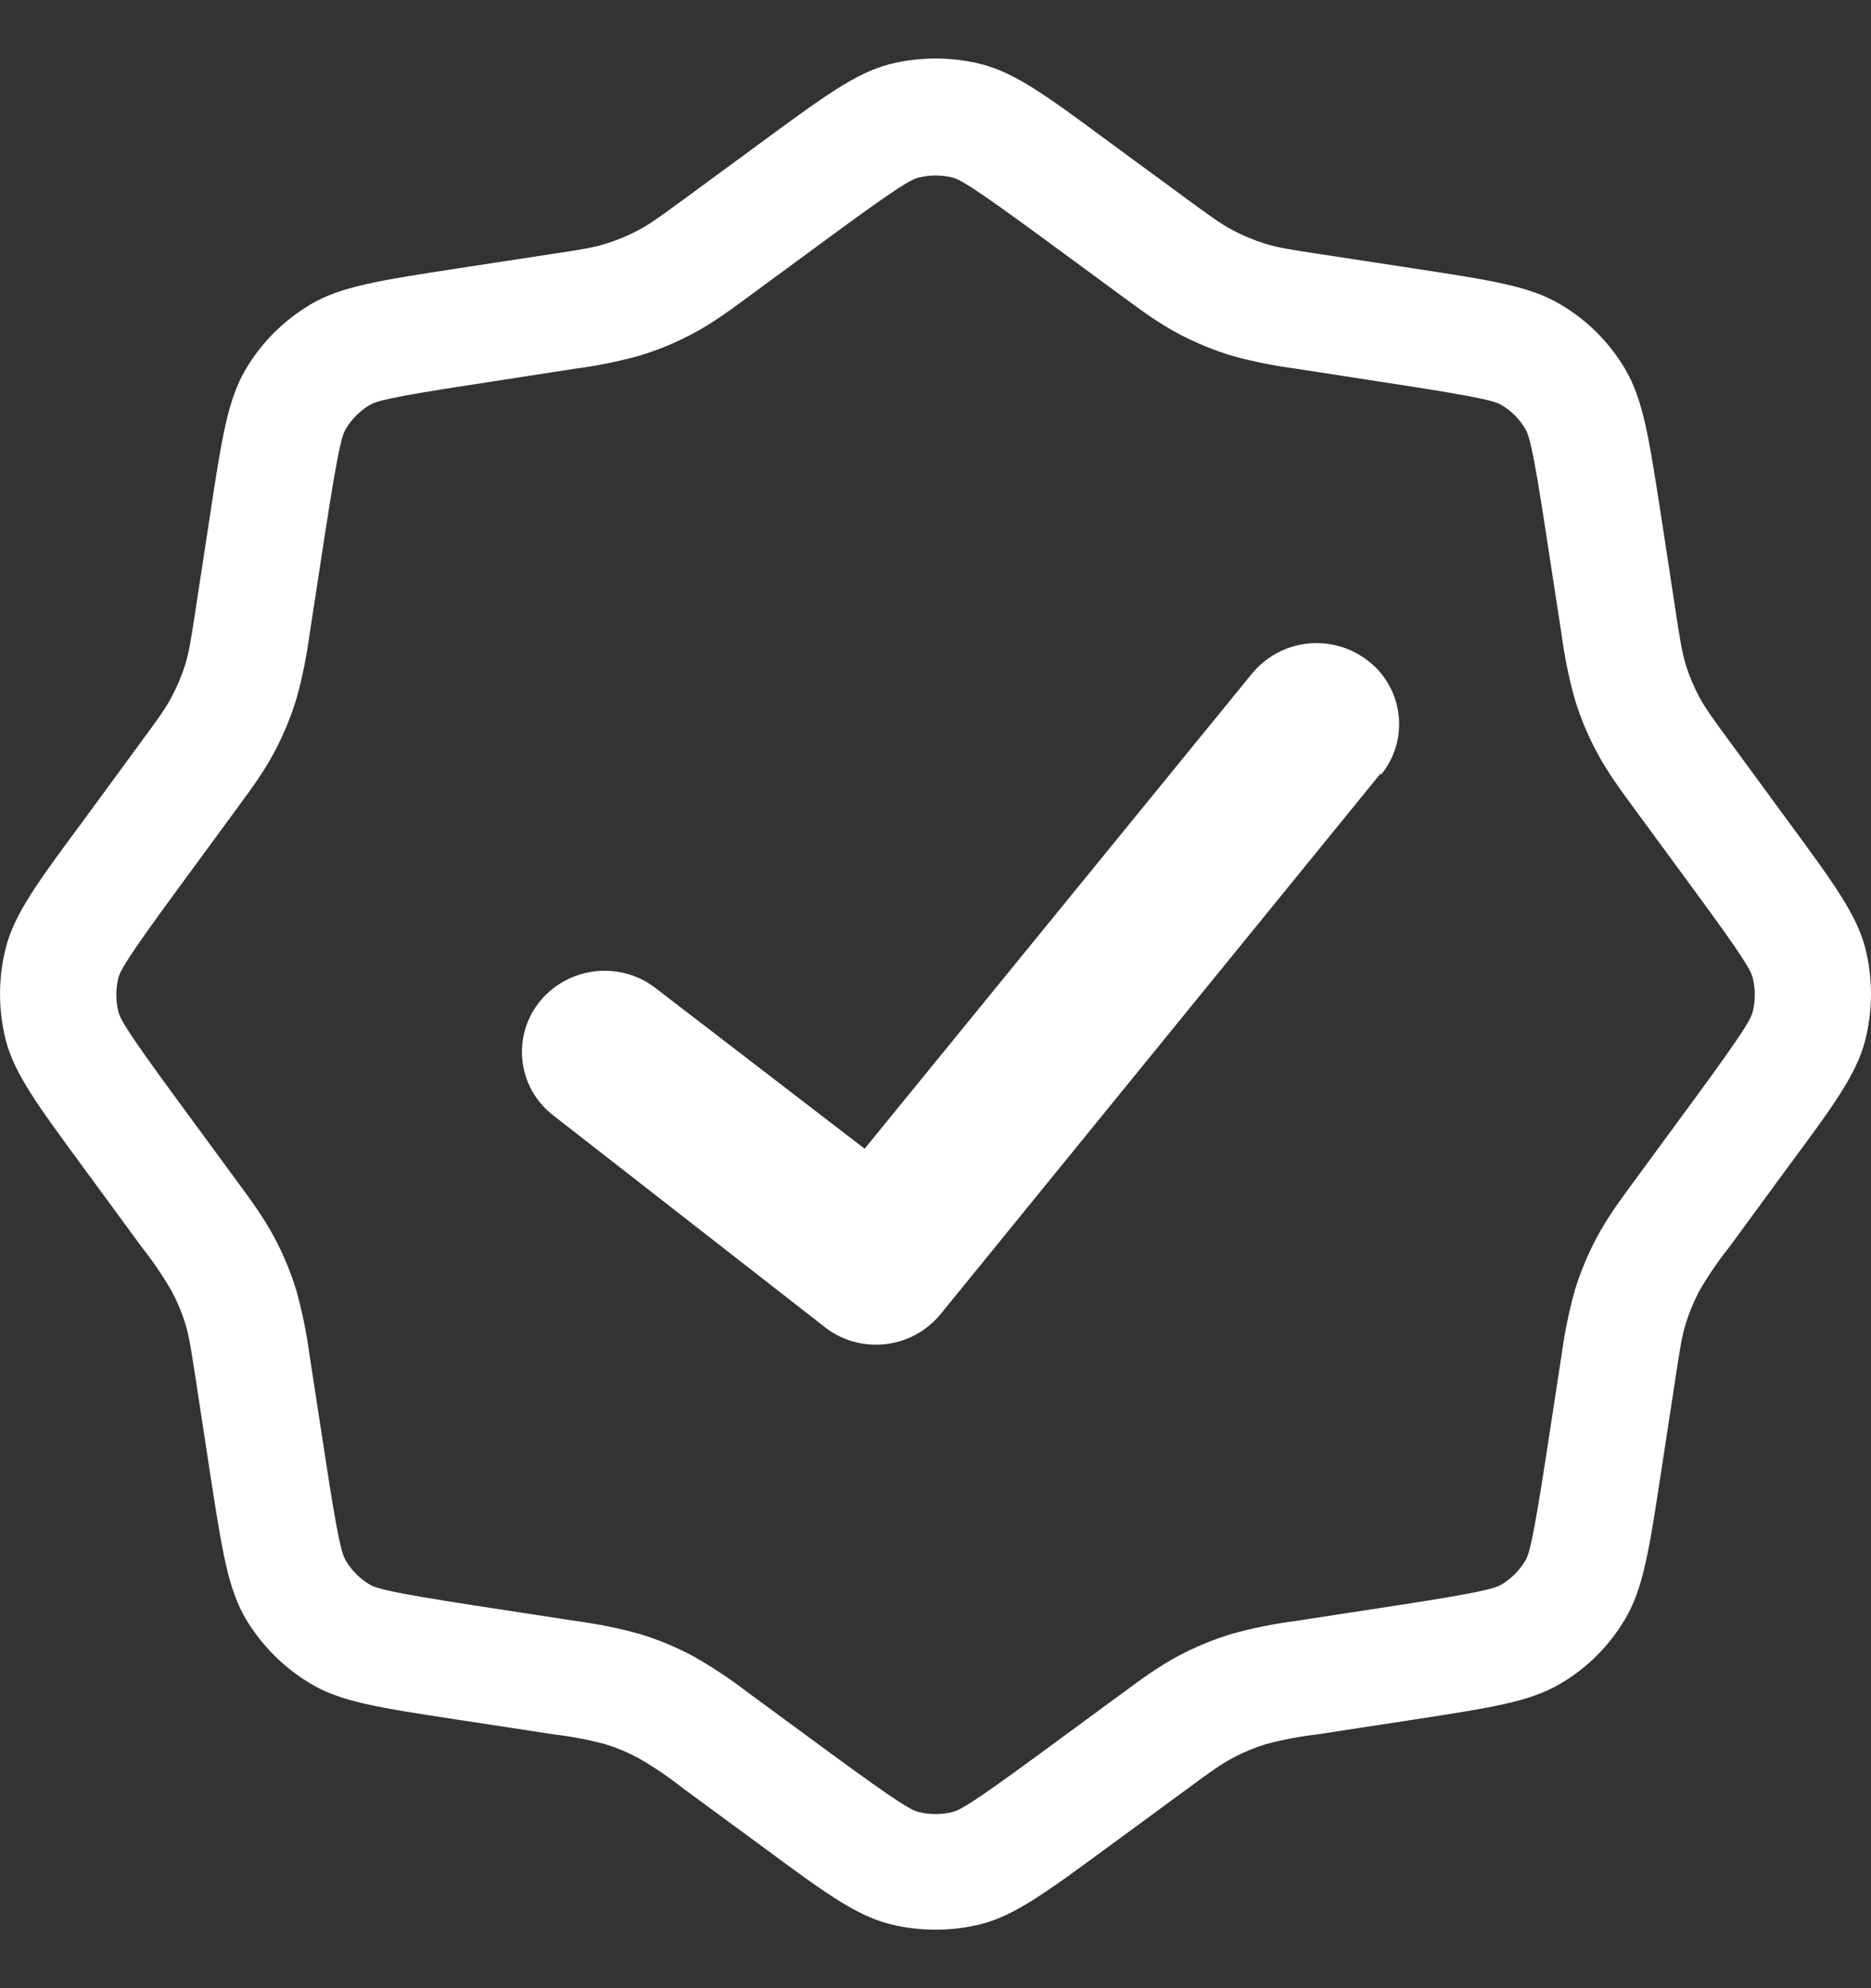 <svg width="16" height="17" viewBox="0 0 16 17" fill="none" xmlns="http://www.w3.org/2000/svg">
<rect x="0" y="0" width="16" height="17" fill="#333333" stroke="none"/>
<path d="M11.81 6.624C11.868 6.554 11.911 6.472 11.937 6.385C11.963 6.297 11.971 6.205 11.96 6.114C11.95 6.023 11.922 5.936 11.877 5.856C11.832 5.776 11.772 5.706 11.7 5.651C11.553 5.536 11.367 5.483 11.181 5.503C10.996 5.523 10.826 5.615 10.707 5.759L7.394 9.822L5.622 8.461C5.478 8.343 5.293 8.287 5.107 8.303C4.921 8.32 4.749 8.408 4.627 8.55C4.568 8.619 4.523 8.7 4.495 8.787C4.468 8.874 4.458 8.966 4.466 9.057C4.475 9.148 4.501 9.236 4.544 9.317C4.587 9.397 4.646 9.468 4.717 9.526L7.04 11.337C7.186 11.457 7.374 11.513 7.562 11.494C7.75 11.476 7.923 11.383 8.043 11.237L11.807 6.613L11.81 6.624Z" fill="white"/>
<path fill-rule="evenodd" clip-rule="evenodd" d="M6.515 1.214C7.05 0.821 7.317 0.625 7.606 0.549C7.865 0.484 8.135 0.484 8.394 0.549C8.686 0.625 8.954 0.821 9.485 1.214L10.162 1.711C10.348 1.847 10.441 1.915 10.541 1.968C10.63 2.015 10.723 2.054 10.82 2.084C10.929 2.118 11.042 2.135 11.27 2.17L12.1 2.297C12.756 2.397 13.083 2.448 13.341 2.601C13.572 2.736 13.764 2.928 13.899 3.158C14.052 3.419 14.102 3.747 14.203 4.399L14.33 5.23C14.365 5.457 14.382 5.571 14.415 5.681C14.445 5.777 14.484 5.87 14.531 5.959C14.586 6.059 14.653 6.152 14.789 6.337L15.286 7.015C15.679 7.549 15.875 7.816 15.951 8.106C16.016 8.364 16.016 8.635 15.951 8.893C15.876 9.186 15.679 9.454 15.286 9.984L14.789 10.662C14.694 10.781 14.607 10.908 14.531 11.04C14.484 11.13 14.445 11.223 14.415 11.32C14.382 11.428 14.365 11.542 14.33 11.769L14.203 12.6C14.103 13.255 14.052 13.582 13.899 13.841C13.764 14.071 13.572 14.263 13.341 14.398C13.081 14.551 12.753 14.601 12.1 14.702L11.27 14.829C11.118 14.847 10.967 14.875 10.82 14.915C10.723 14.945 10.63 14.984 10.541 15.032C10.441 15.085 10.348 15.152 10.162 15.289L9.485 15.786C8.95 16.179 8.683 16.375 8.394 16.451C8.135 16.516 7.865 16.516 7.606 16.451C7.314 16.375 7.046 16.179 6.515 15.786L5.838 15.289C5.718 15.194 5.592 15.108 5.459 15.032C5.37 14.984 5.276 14.945 5.18 14.915C5.033 14.875 4.882 14.847 4.73 14.829L3.9 14.702C3.244 14.602 2.916 14.552 2.659 14.398C2.429 14.262 2.238 14.07 2.101 13.841C1.948 13.58 1.898 13.252 1.797 12.6L1.67 11.769C1.635 11.542 1.618 11.428 1.585 11.319C1.555 11.223 1.516 11.129 1.468 11.04C1.392 10.908 1.306 10.781 1.211 10.662L0.714 9.984C0.321 9.45 0.125 9.184 0.049 8.893C-0.016 8.635 -0.016 8.364 0.049 8.106C0.124 7.813 0.321 7.545 0.714 7.015L1.211 6.337C1.347 6.152 1.415 6.059 1.468 5.959C1.515 5.87 1.554 5.777 1.585 5.68C1.618 5.57 1.635 5.457 1.67 5.23L1.797 4.399C1.897 3.744 1.948 3.416 2.101 3.158C2.236 2.928 2.428 2.738 2.659 2.601C2.919 2.448 3.247 2.398 3.9 2.297L4.73 2.17C4.958 2.136 5.072 2.118 5.18 2.084C5.277 2.054 5.37 2.016 5.459 1.968C5.559 1.915 5.652 1.847 5.838 1.711L6.515 1.214ZM8.897 2.02L9.609 2.543C9.76 2.654 9.909 2.764 10.075 2.852C10.222 2.93 10.374 2.993 10.532 3.041C10.712 3.091 10.895 3.128 11.08 3.152L11.953 3.287C12.695 3.401 12.787 3.432 12.841 3.464C12.926 3.514 12.993 3.582 13.043 3.666C13.075 3.72 13.107 3.812 13.22 4.554L13.354 5.426C13.379 5.612 13.416 5.795 13.466 5.975C13.514 6.134 13.577 6.286 13.655 6.431C13.743 6.597 13.853 6.747 13.964 6.898L14.486 7.609C14.931 8.214 14.973 8.301 14.989 8.363C15.012 8.457 15.012 8.555 14.989 8.649C14.973 8.71 14.931 8.797 14.486 9.403L13.964 10.114C13.853 10.265 13.743 10.415 13.655 10.581C13.577 10.727 13.514 10.879 13.466 11.037C13.416 11.217 13.379 11.4 13.354 11.586L13.22 12.458C13.106 13.2 13.075 13.292 13.043 13.346C12.993 13.429 12.924 13.498 12.841 13.548C12.787 13.58 12.695 13.612 11.953 13.726L11.08 13.86C10.895 13.884 10.712 13.921 10.532 13.971C10.374 14.019 10.221 14.082 10.075 14.16C9.909 14.248 9.76 14.358 9.609 14.469L8.897 14.992C8.293 15.436 8.206 15.478 8.144 15.494C8.05 15.517 7.951 15.517 7.857 15.494C7.796 15.478 7.709 15.436 7.104 14.992L6.392 14.469C6.244 14.355 6.088 14.252 5.926 14.16C5.78 14.082 5.627 14.019 5.469 13.971C5.289 13.921 5.106 13.884 4.921 13.86L4.048 13.726C3.306 13.611 3.214 13.58 3.16 13.548C3.077 13.498 3.008 13.429 2.958 13.346C2.926 13.292 2.894 13.2 2.781 12.458L2.647 11.586C2.622 11.4 2.585 11.217 2.535 11.037C2.487 10.879 2.424 10.727 2.346 10.581C2.258 10.415 2.148 10.265 2.037 10.114L1.515 9.403C1.07 8.798 1.028 8.711 1.012 8.649C0.989 8.555 0.989 8.457 1.012 8.363C1.028 8.302 1.07 8.215 1.515 7.609L2.037 6.898C2.148 6.747 2.258 6.597 2.346 6.431C2.424 6.284 2.487 6.132 2.535 5.975C2.585 5.795 2.622 5.612 2.647 5.426L2.781 4.554C2.895 3.812 2.926 3.72 2.958 3.666C3.008 3.583 3.077 3.514 3.16 3.464C3.214 3.432 3.306 3.4 4.048 3.287L4.921 3.152C5.106 3.128 5.289 3.091 5.469 3.041C5.628 2.993 5.78 2.93 5.926 2.852C6.092 2.764 6.241 2.654 6.392 2.543L7.104 2.02C7.708 1.576 7.795 1.534 7.857 1.518C7.951 1.495 8.05 1.495 8.144 1.518C8.205 1.534 8.292 1.576 8.897 2.02Z" fill="white"/>
</svg>
